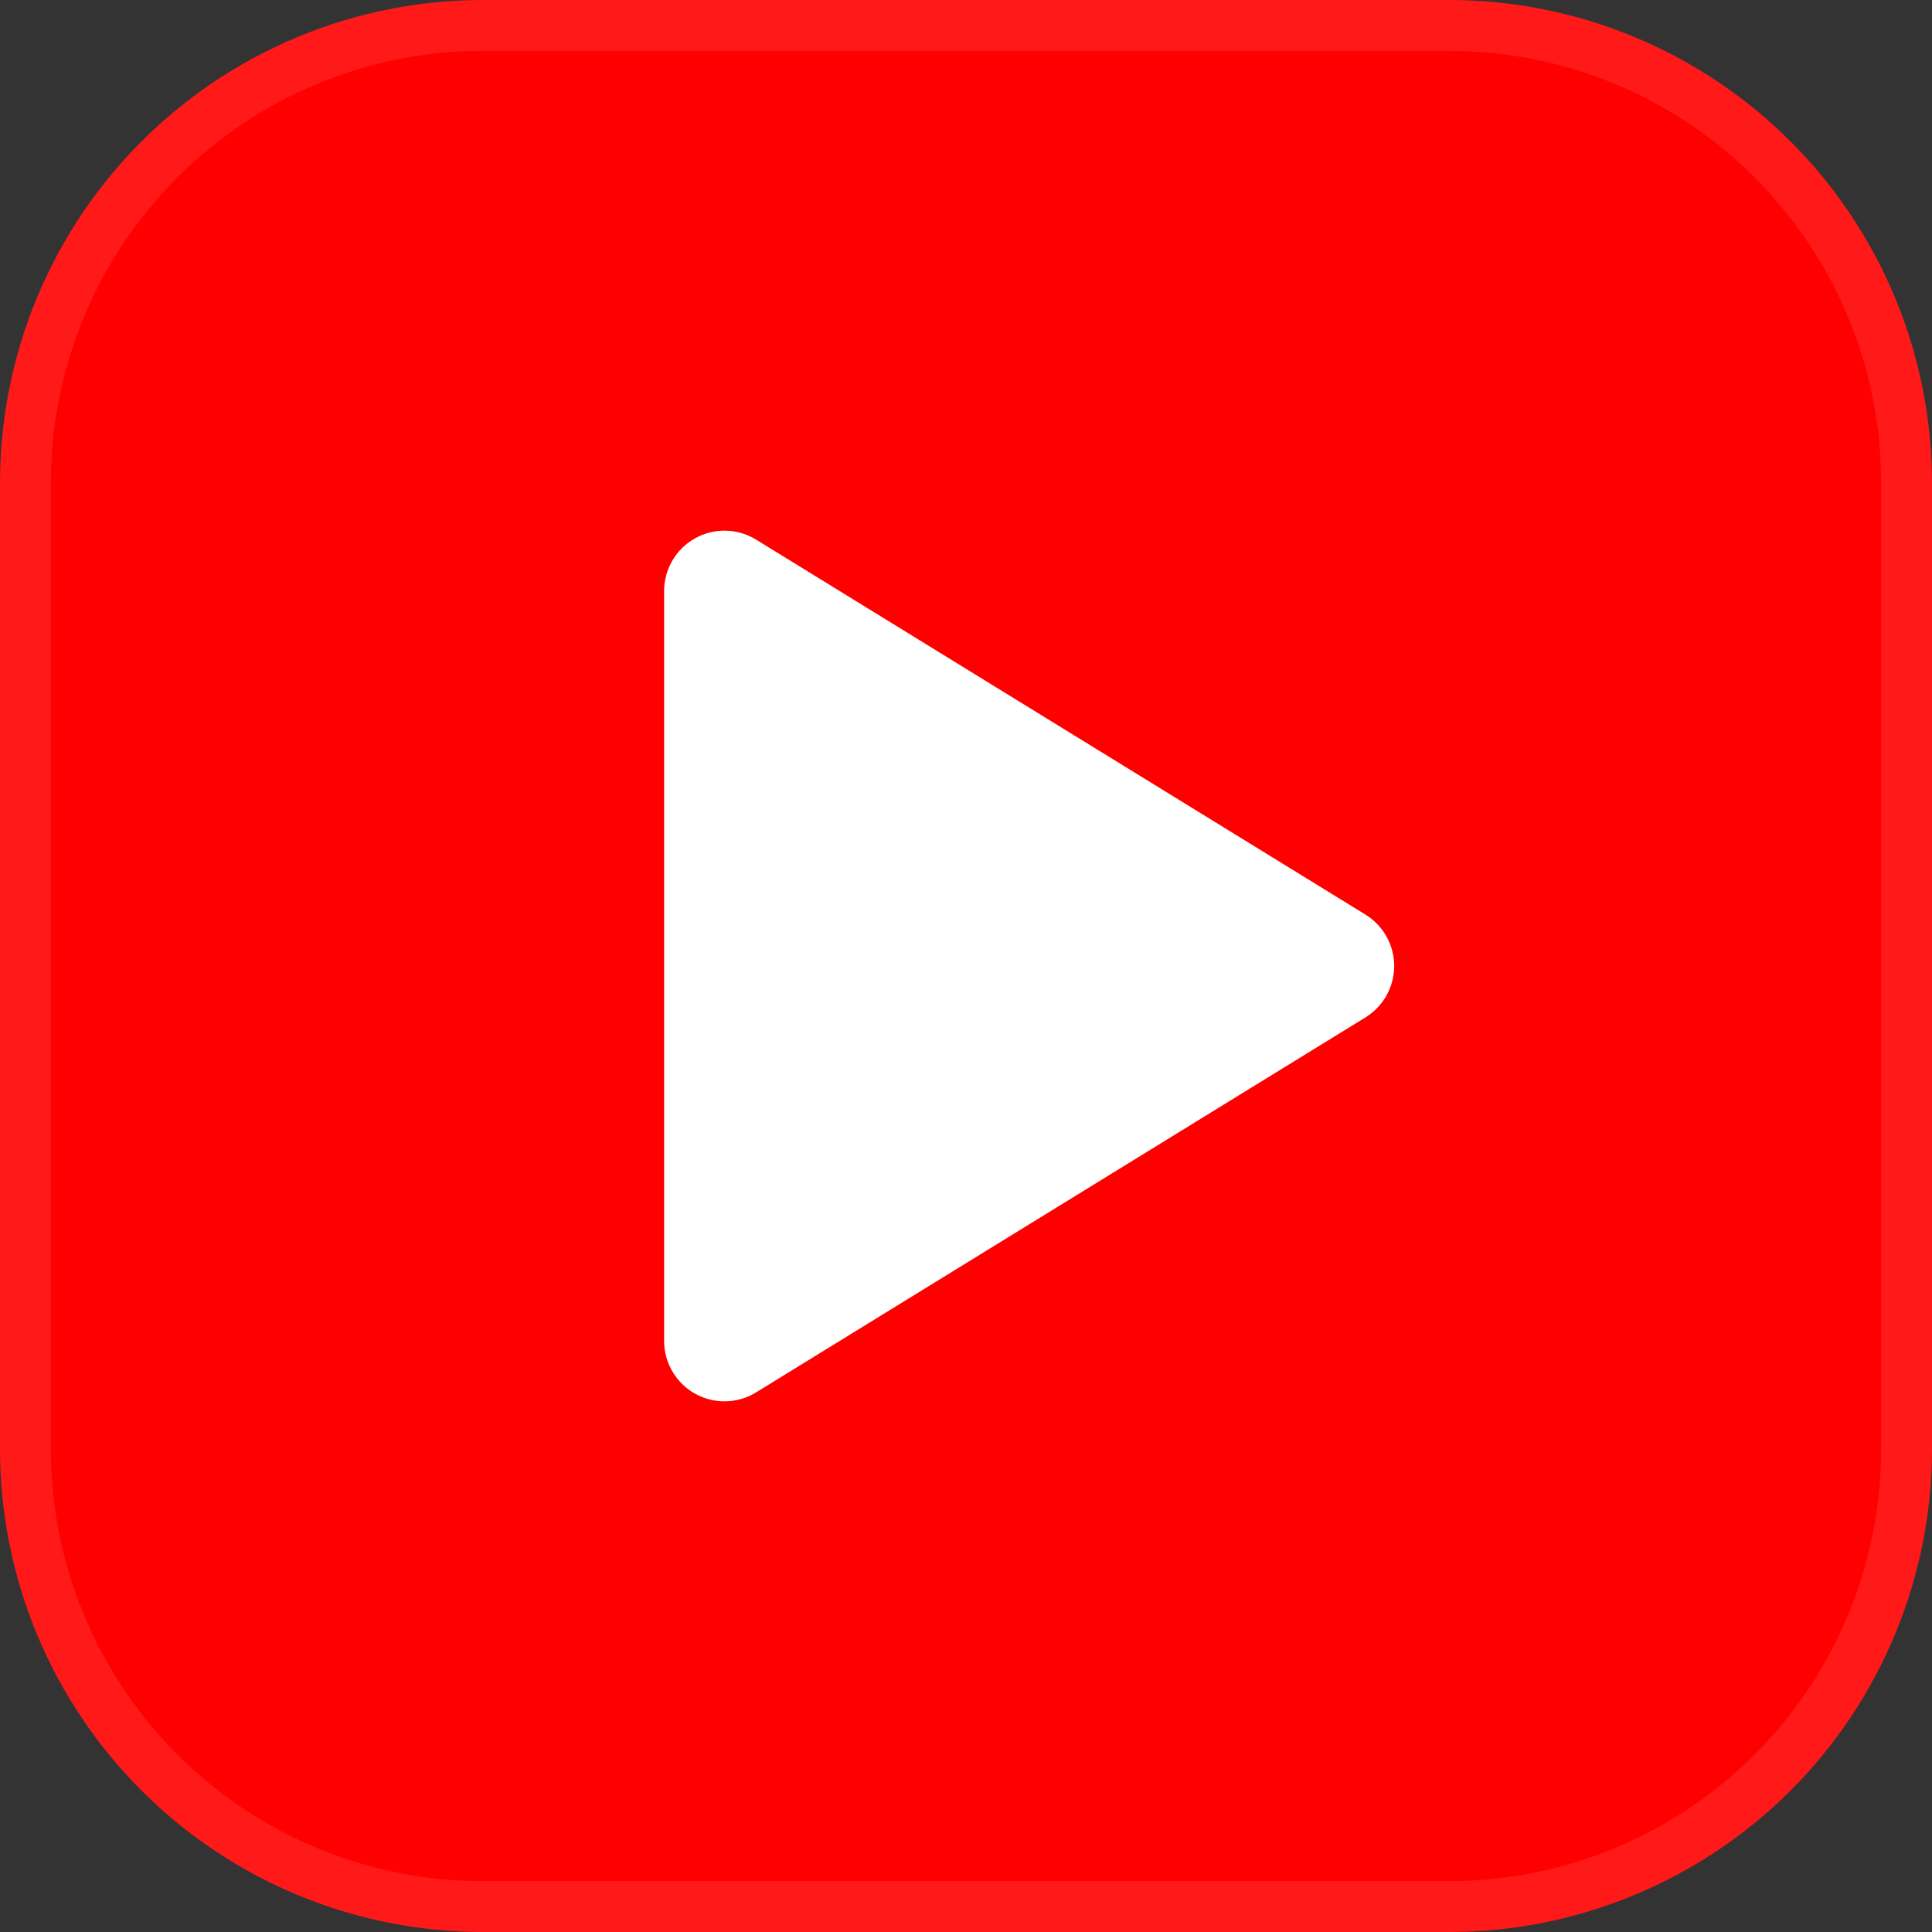 <svg width="38" height="38" viewBox="0 0 38 38" fill="none" xmlns="http://www.w3.org/2000/svg">
<rect x="0" y="0" width="38" height="38" fill="#333333" stroke="none"/>
<path fill-rule="evenodd" clip-rule="evenodd" d="M28.5 38H9.5C6.98 38 4.564 36.999 2.783 35.217C1.001 33.436 0 31.02 0 28.5L0 9.5C0 6.98 1.001 4.564 2.783 2.783C4.564 1.001 6.98 0 9.5 0L28.5 0C31.02 0 33.436 1.001 35.218 2.782C36.999 4.564 38 6.98 38 9.5V28.5C38 31.02 36.999 33.436 35.218 35.218C33.436 36.999 31.02 38 28.5 38Z" fill="#FF0000"/>
<path d="M28.5 37.5H9.5C7.113 37.5 4.824 36.552 3.136 34.864C1.448 33.176 0.5 30.887 0.5 28.5V9.5C0.5 9.5 0.5 9.5 0.5 9.5C0.5 7.113 1.448 4.824 3.136 3.136C4.824 1.448 7.113 0.5 9.5 0.5C9.5 0.5 9.5 0.5 9.5 0.5H28.5C30.887 0.5 33.176 1.448 34.864 3.136C36.552 4.824 37.5 7.113 37.5 9.5V28.5C37.5 30.887 36.552 33.176 34.864 34.864C33.176 36.552 30.887 37.5 28.5 37.5Z" stroke="white" stroke-opacity="0.1"/>
<path fill-rule="evenodd" clip-rule="evenodd" d="M14.872 10.614C14.692 10.503 14.486 10.442 14.275 10.438C14.064 10.433 13.855 10.485 13.671 10.588C13.486 10.691 13.333 10.842 13.226 11.024C13.119 11.206 13.062 11.414 13.062 11.625V26.375C13.062 26.586 13.119 26.794 13.226 26.976C13.333 27.158 13.486 27.309 13.671 27.412C13.855 27.515 14.064 27.567 14.275 27.562C14.486 27.558 14.692 27.497 14.872 27.386C17.9 25.523 23.944 21.804 26.857 20.011C27.029 19.905 27.172 19.756 27.271 19.579C27.37 19.402 27.422 19.203 27.422 19C27.422 18.797 27.37 18.598 27.271 18.421C27.172 18.244 27.029 18.095 26.857 17.989C23.944 16.196 17.9 12.476 14.872 10.614Z" fill="white"/>
</svg>
